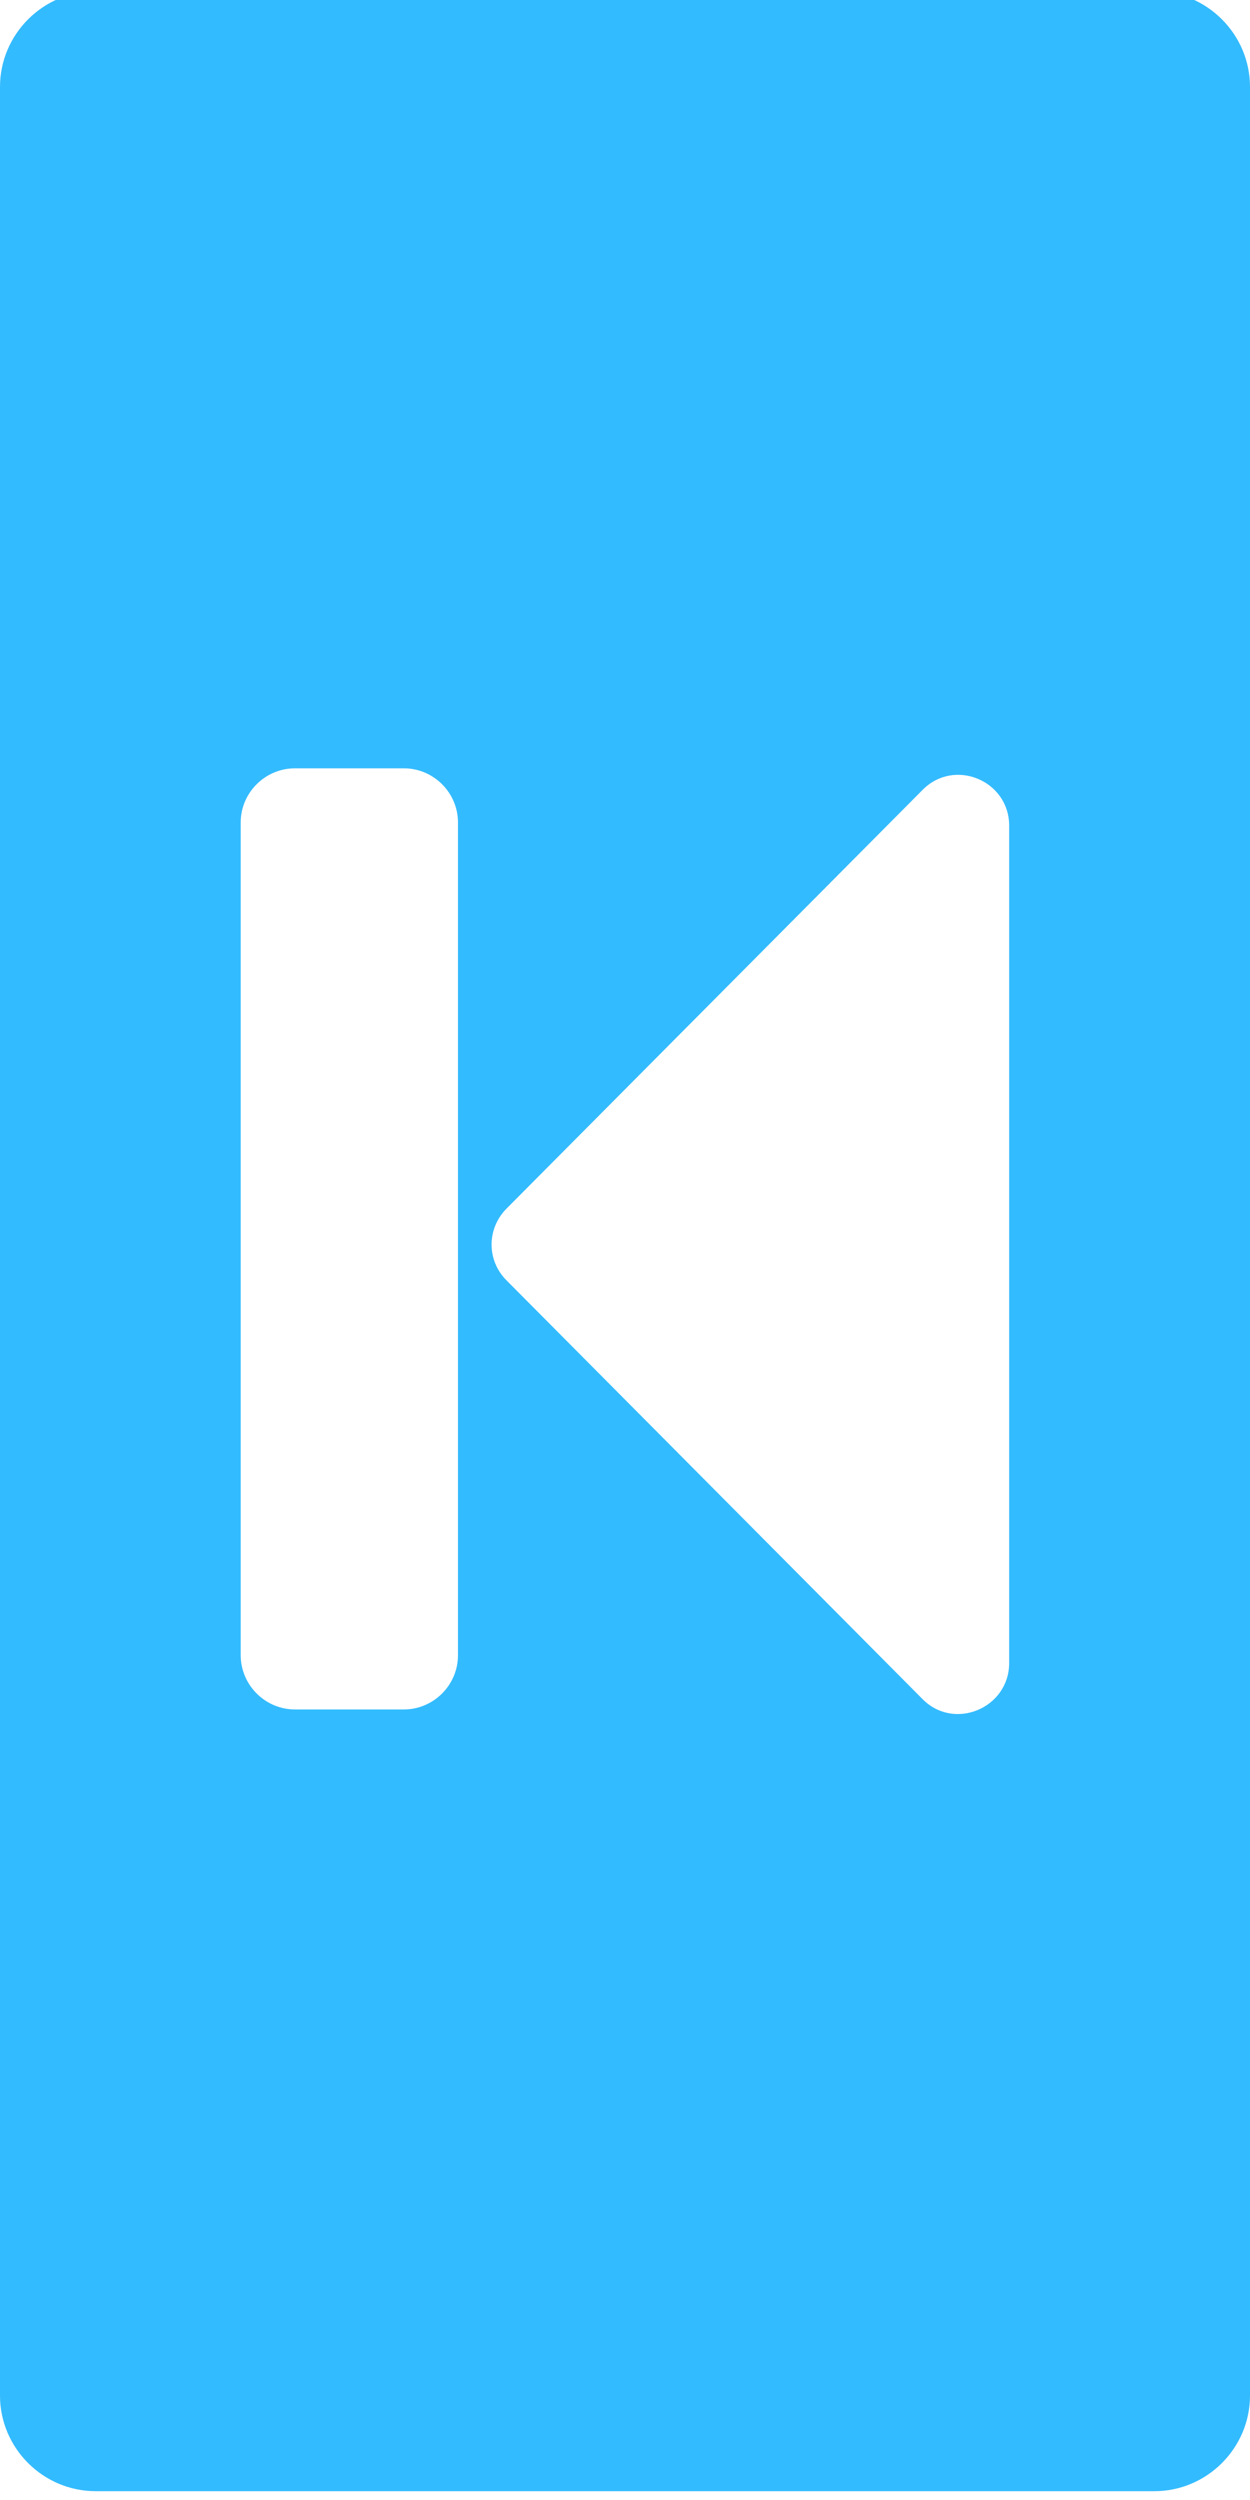 <?xml version="1.0" encoding="utf-8"?>
<!-- info@uliblum.de -->
<!DOCTYPE svg PUBLIC "-//W3C//DTD SVG 1.1//EN" "http://www.w3.org/Graphics/SVG/1.1/DTD/svg11.dtd">
<svg version="1.1" xmlns="http://www.w3.org/2000/svg" xmlns:xlink="http://www.w3.org/1999/xlink" x="0px" y="0px"
	 width="141.732px" height="283.465px" viewBox="-51.732 -122.598 141.732 283.465"
	 enable-background="new -51.732 -122.598 141.732 283.465" xml:space="preserve">
<g>
	<path fill="#33bbff" fill-rule="evenodd" clip-rule="evenodd" d="M90,149.026c0,5.961-4.887,10.841-10.84,10.841H-40.878
		c-5.975,0-10.854-4.888-10.854-10.841v-261.769c0-5.969,4.879-10.855,10.854-10.855H79.16c5.953,0,10.84,4.887,10.84,10.855
		V149.026z M62.693-28.979v94.938c0,5.128-6.245,7.74-9.834,4.084L5.69,22.567c-2.244-2.252-2.244-5.841,0-8.115l47.169-47.47
		C56.462-36.697,62.693-34.099,62.693-28.979z M0.196-29.34c0-3.378-2.763-6.141-6.14-6.141h-12.348
		c-3.37,0-6.147,2.763-6.147,6.141v94.413c0,3.386,2.777,6.156,6.147,6.156h12.348c3.37,0,6.14-2.755,6.14-6.156V-29.34z"/>
</g>
</svg>
